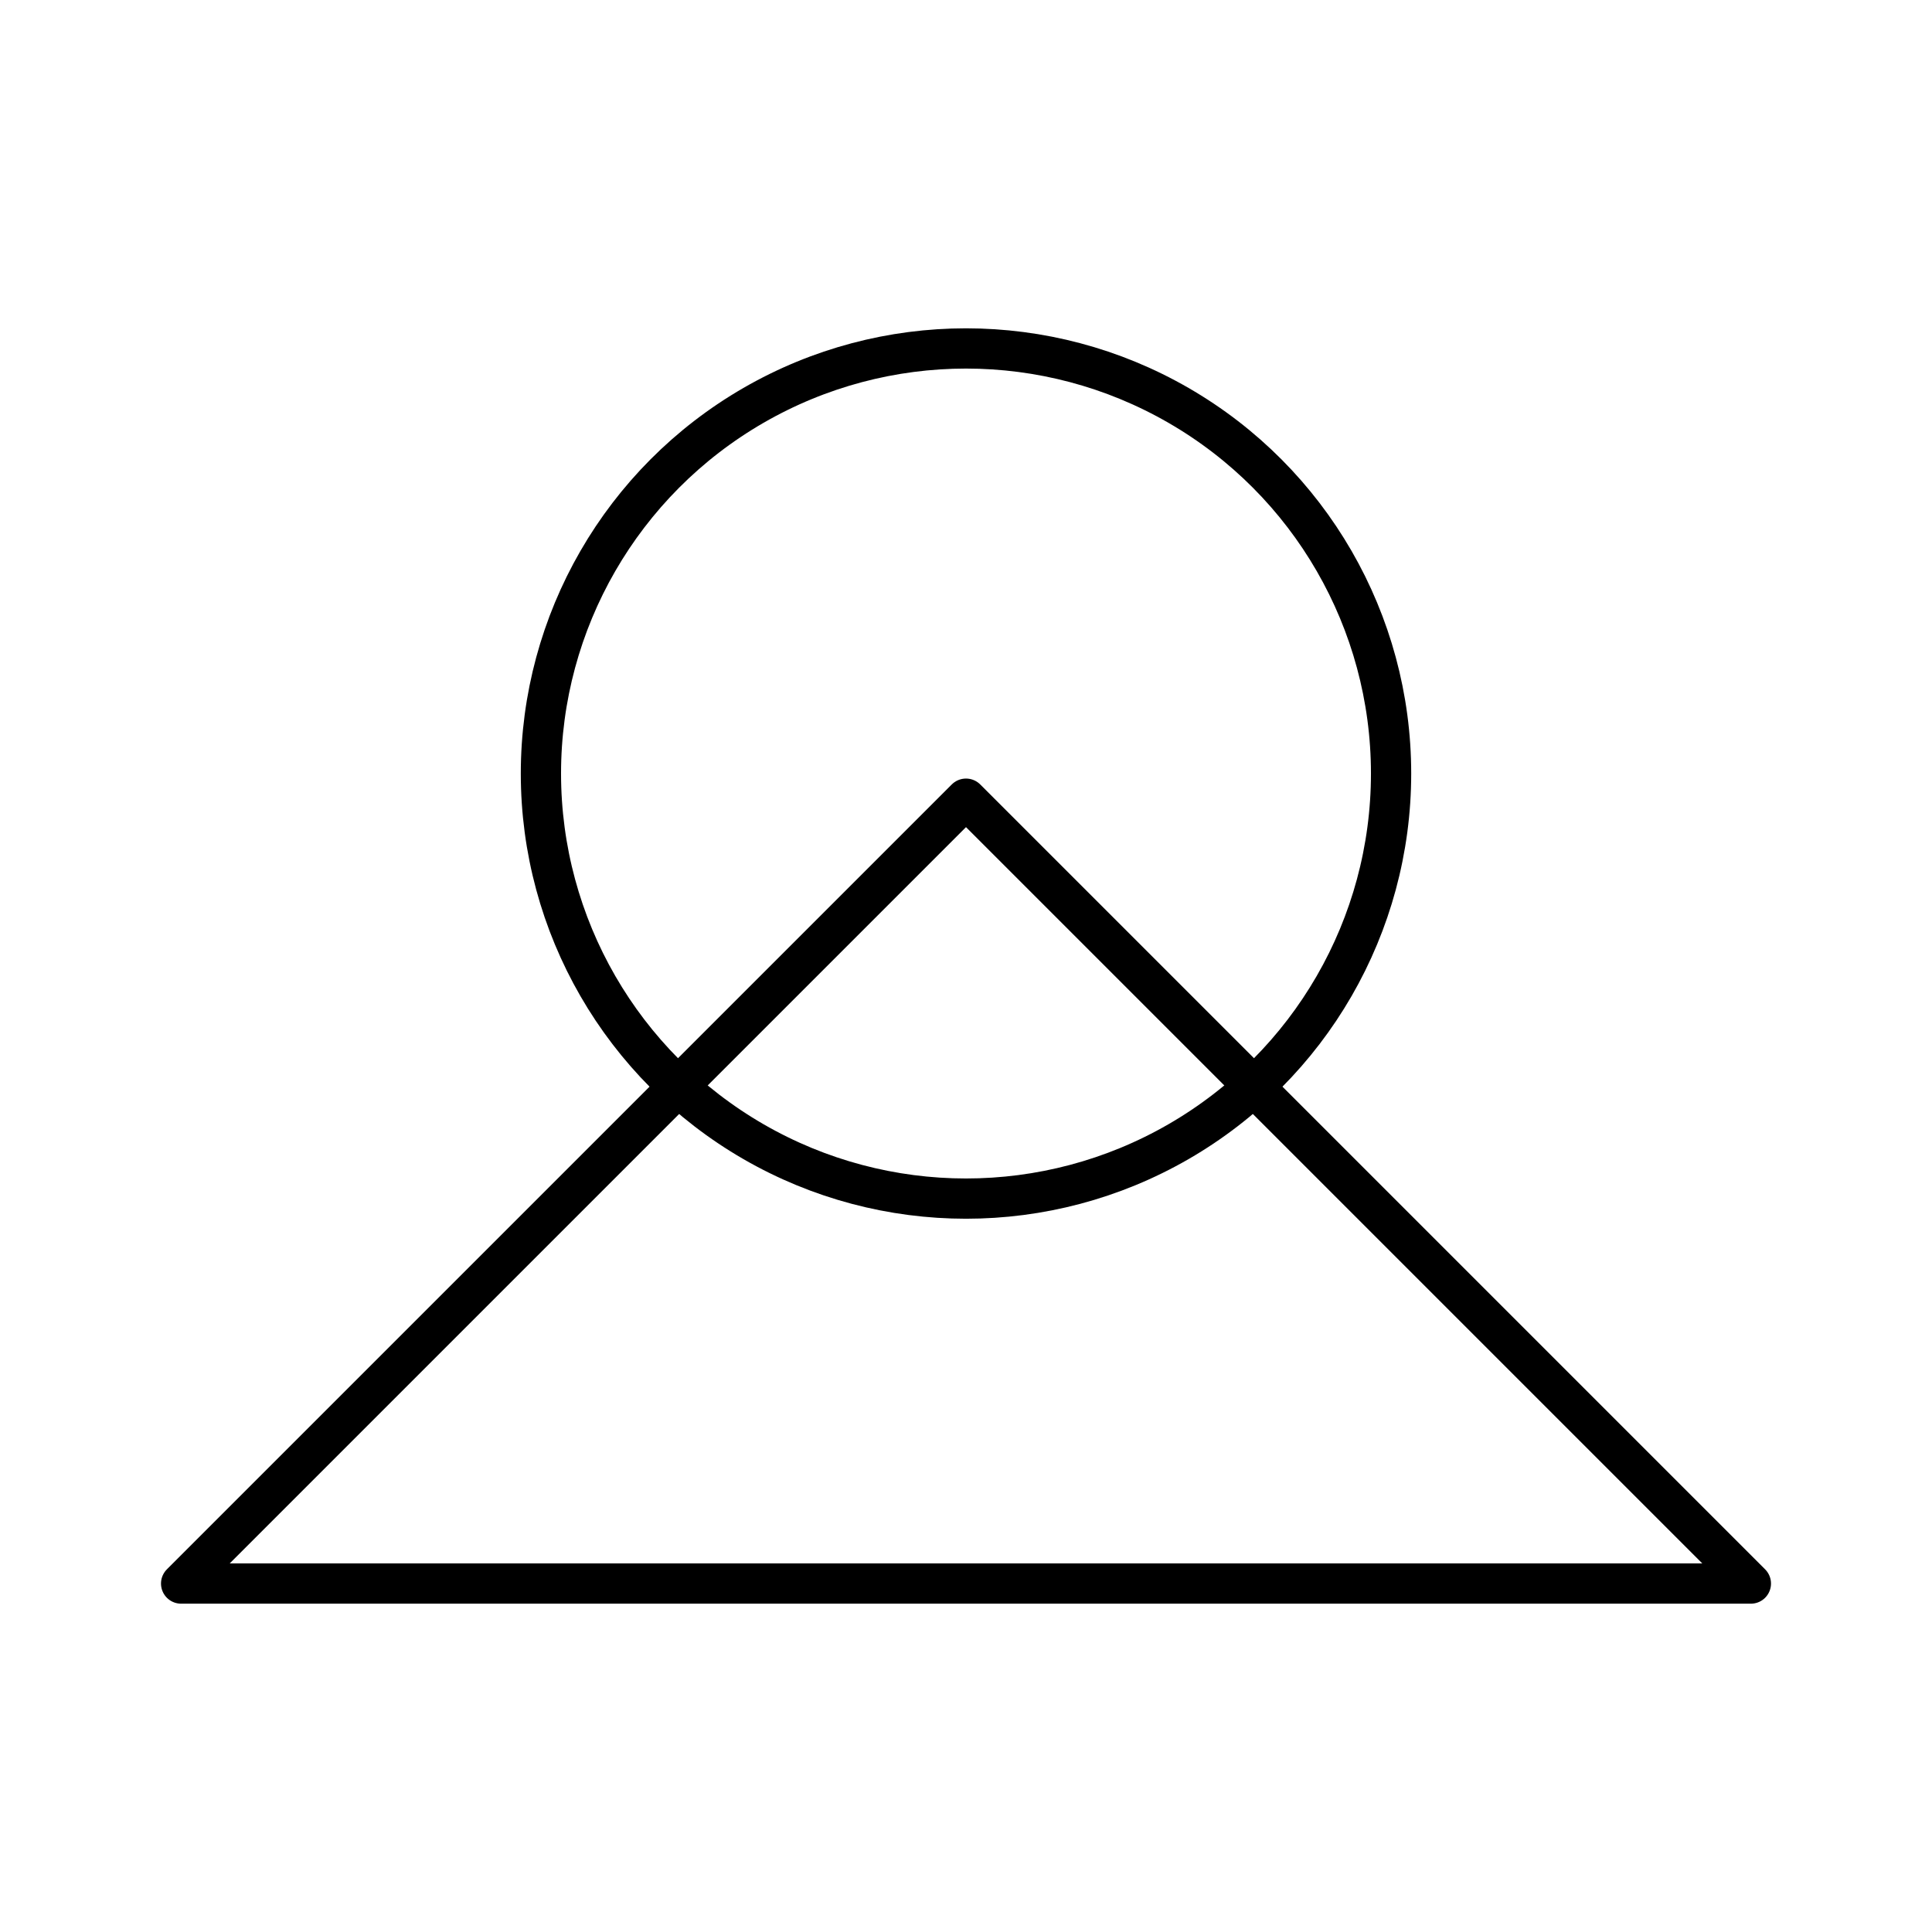 <?xml version="1.0" encoding="utf-8"?>
<svg width="800px" height="800px" viewBox="0 0 48 48" xmlns="http://www.w3.org/2000/svg"><defs><style>.a{fill:none;stroke:#000000;stroke-linecap:round;stroke-linejoin:round;}</style></defs><circle class="a" cx="24" cy="19.218" r="10.561"/><polygon class="a" points="4.5 39.343 24 19.843 43.5 39.343 4.5 39.343"/></svg>